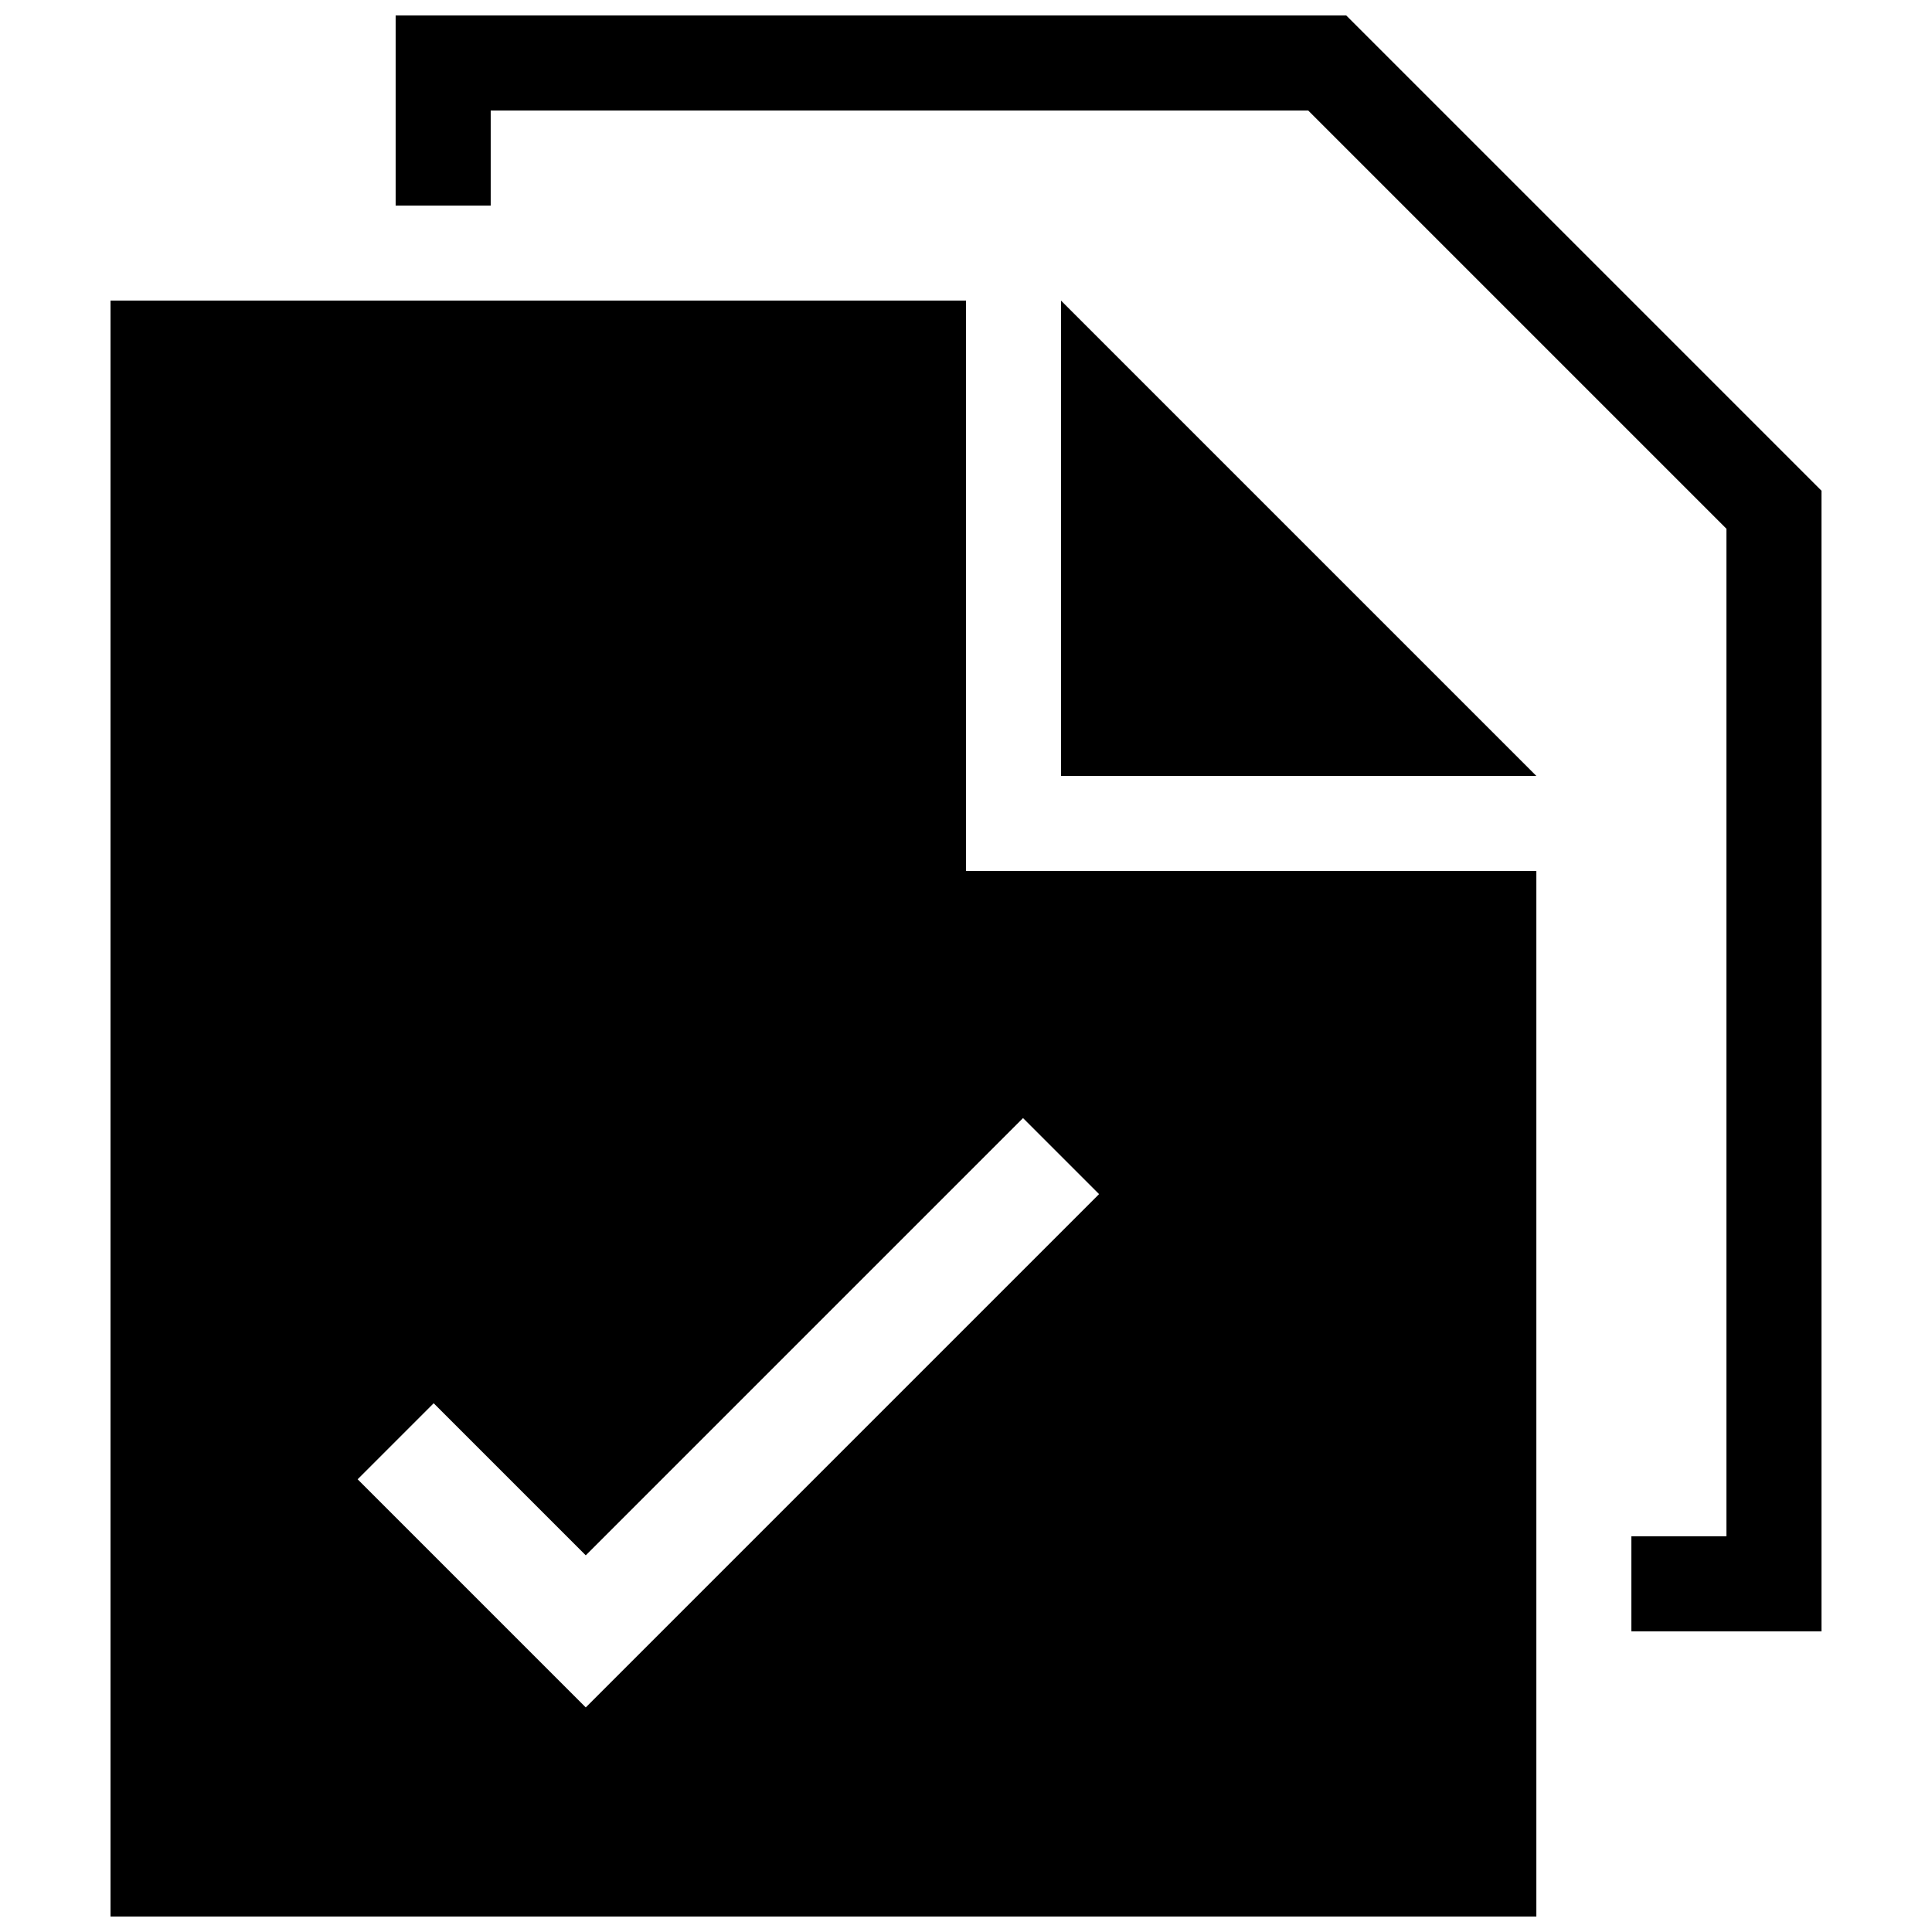 <?xml version="1.0" encoding="UTF-8"?>
<!-- The Best Svg Icon site in the world: iconSvg.co, Visit us! https://iconsvg.co -->
<svg width="800px" height="800px" version="1.1" viewBox="144 144 512 512" xmlns="http://www.w3.org/2000/svg">
 <defs>
  <clipPath id="b">
   <path d="m248 148.09h379v428.91h-379z"/>
  </clipPath>
  <clipPath id="a">
   <path d="m173 223h379v428.9h-379z"/>
  </clipPath>
 </defs>
 <g clip-path="url(#b)">
  <path d="m500.76 148.09h-251.91v50.383h25.191v-25.191h216.64l110.84 110.84v267.02h-25.191v25.191h50.383l-0.004-302.29z"/>
 </g>
 <path d="m425.19 349.62h125.95l-125.95-125.95z"/>
 <g clip-path="url(#a)">
  <path d="m400 223.66h-226.71v428.24h377.86v-277.09h-151.14zm15.113 216.64 20.152 20.152-136.03 136.03-60.457-60.457 20.152-20.152 40.305 40.305 115.88-115.88z"/>
 </g>
</svg>